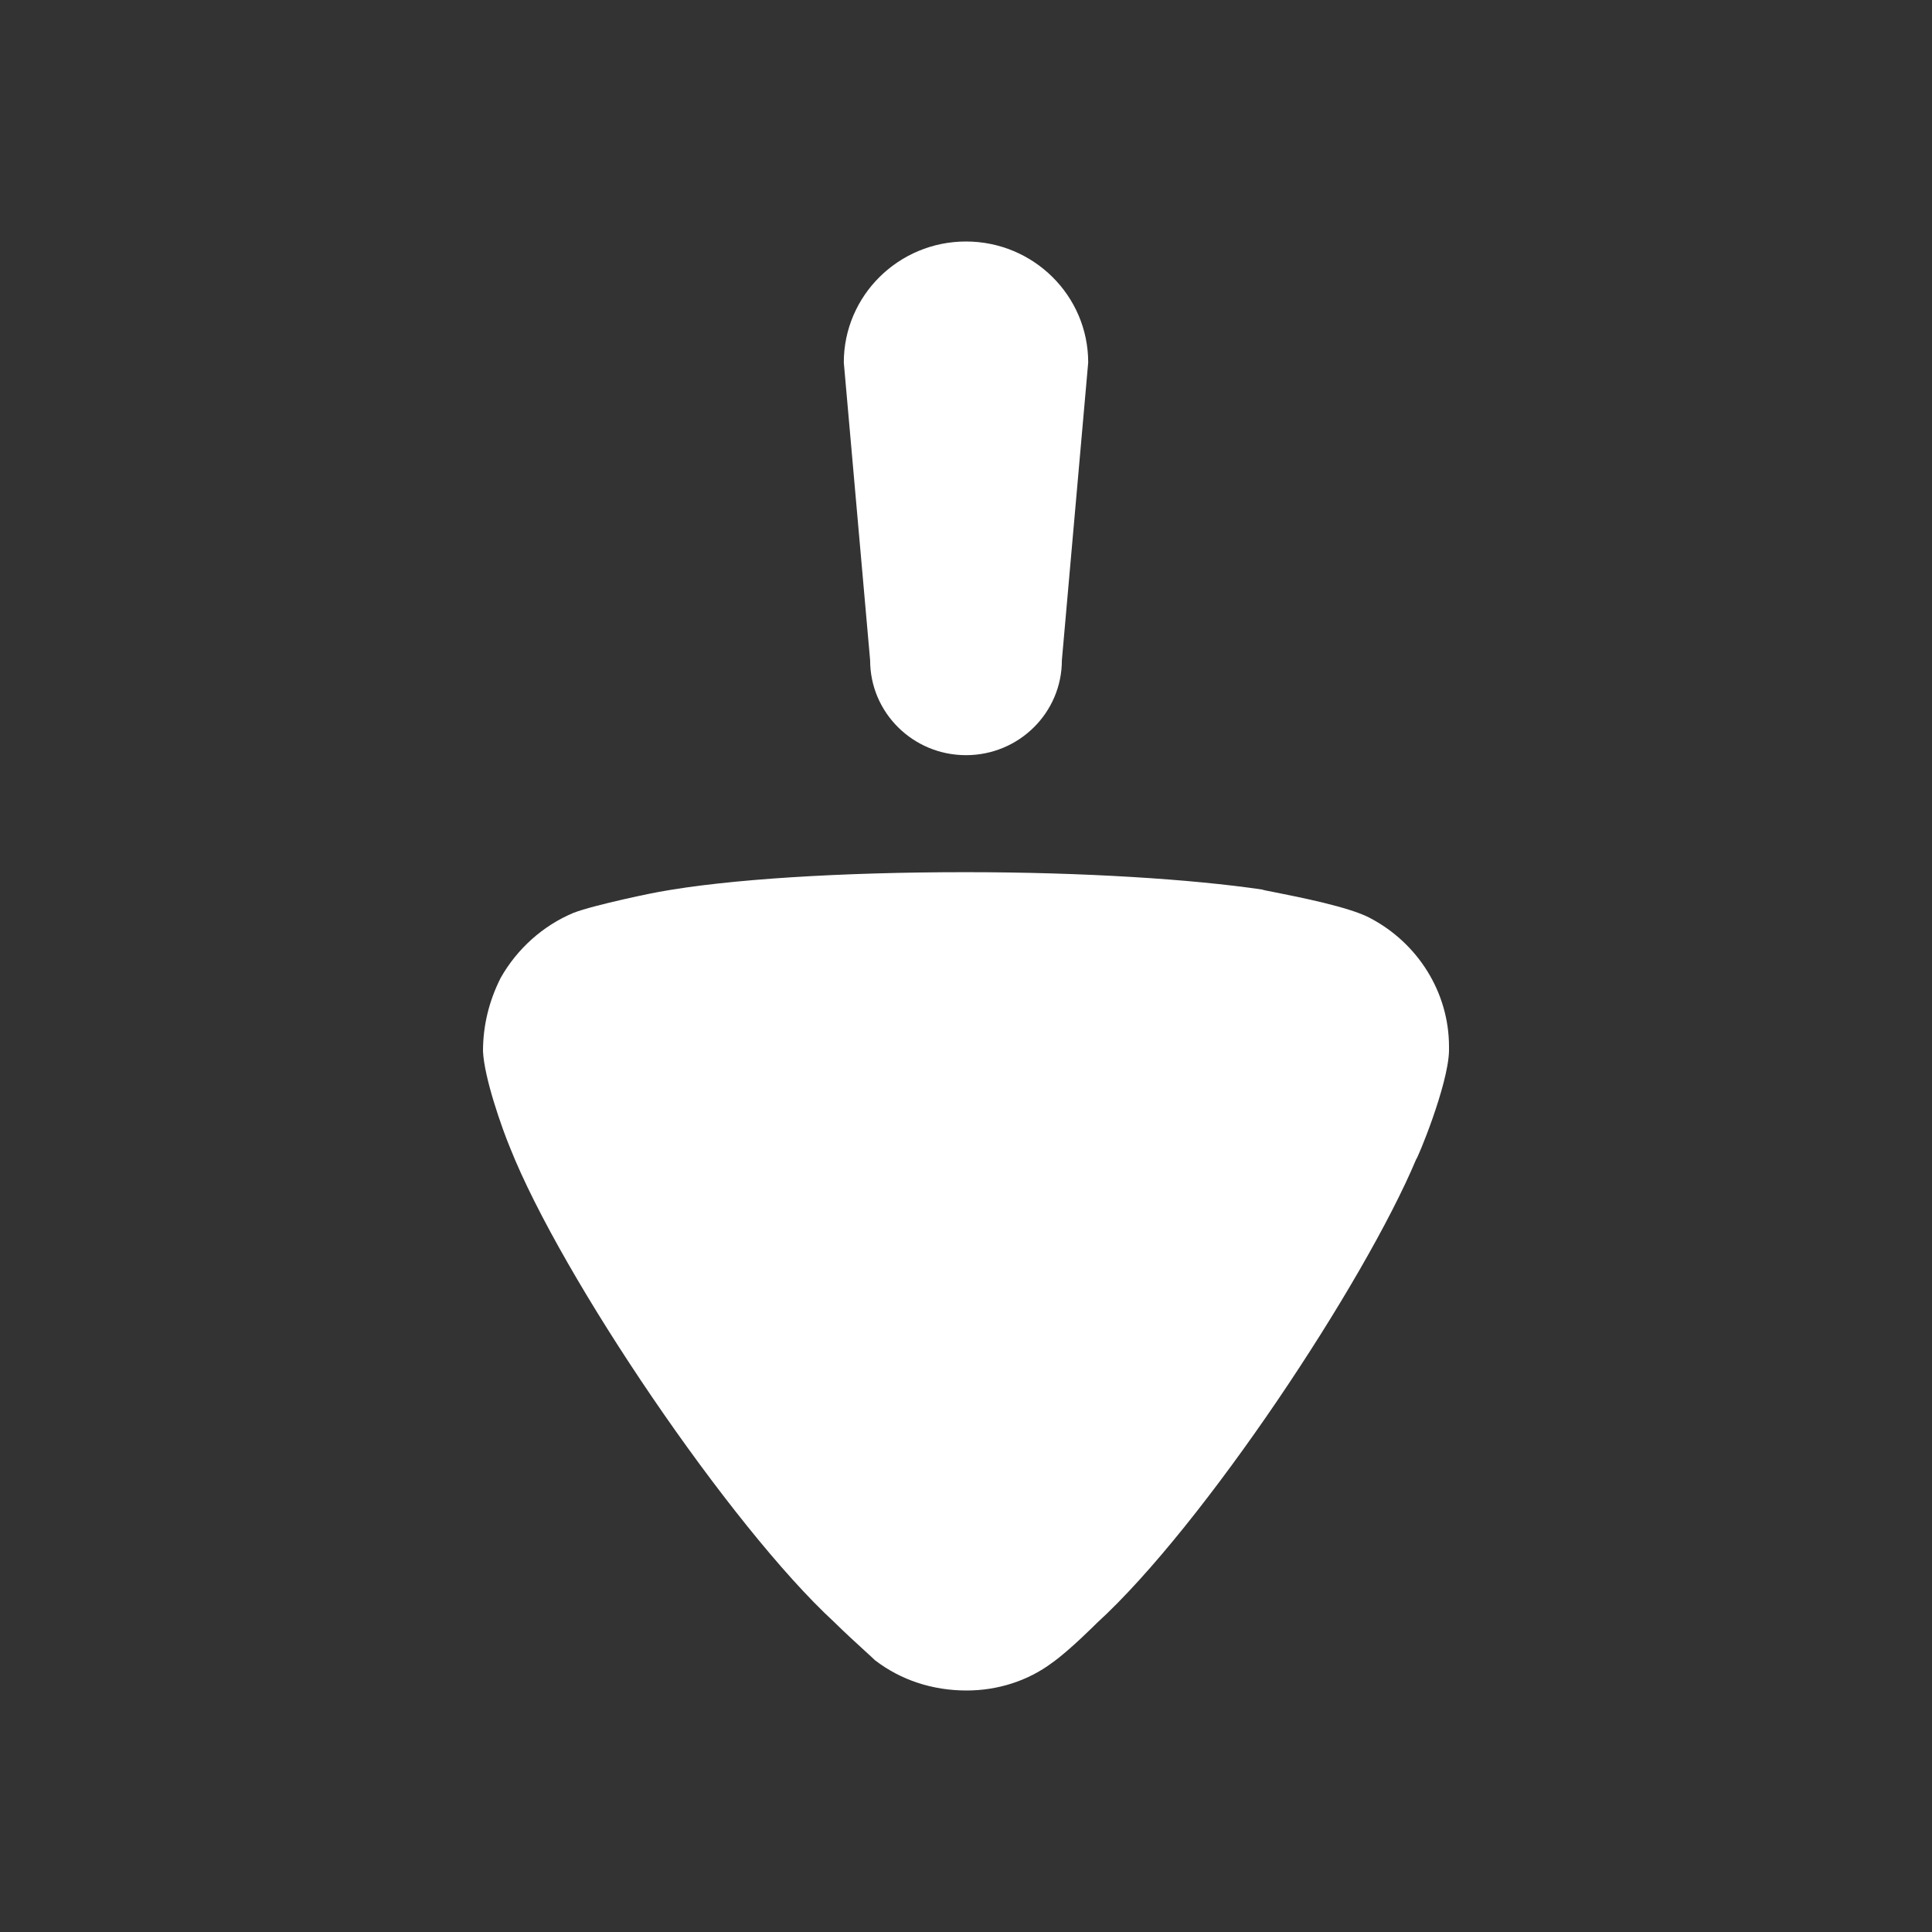<svg width="16" height="16" viewBox="0 0 16 16" fill="none" xmlns="http://www.w3.org/2000/svg">
<rect x="0" y="0" width="16" height="16" fill="#333333" stroke="none"/>
<path fill-rule="evenodd" clip-rule="evenodd" d="M6.988 3.002L7.206 5.468C7.206 5.902 7.561 6.254 8 6.254C8.439 6.254 8.794 5.902 8.794 5.468L9.012 3.002C9.012 2.449 8.559 2 8 2C7.441 2 6.988 2.449 6.988 3.002ZM7.167 13.676C7.204 13.71 7.233 13.736 7.247 13.75C7.461 13.914 7.723 14 8.005 14C8.258 14 8.51 13.923 8.715 13.769C8.856 13.67 9.084 13.441 9.084 13.441C9.969 12.633 11.3 10.621 11.728 9.601C11.737 9.601 11.991 8.994 12 8.706V8.667C12 8.224 11.747 7.81 11.339 7.599C11.17 7.511 10.757 7.429 10.56 7.39C10.497 7.378 10.457 7.37 10.454 7.367C9.871 7.281 8.977 7.223 7.996 7.223C6.965 7.223 6.032 7.281 5.458 7.386C5.449 7.386 4.924 7.492 4.749 7.56C4.496 7.666 4.282 7.858 4.146 8.099C4.049 8.292 4 8.494 4 8.706C4.01 8.927 4.156 9.341 4.224 9.505C4.652 10.583 6.051 12.643 6.907 13.432C6.996 13.52 7.097 13.612 7.167 13.676Z" fill="white"/>
</svg>
